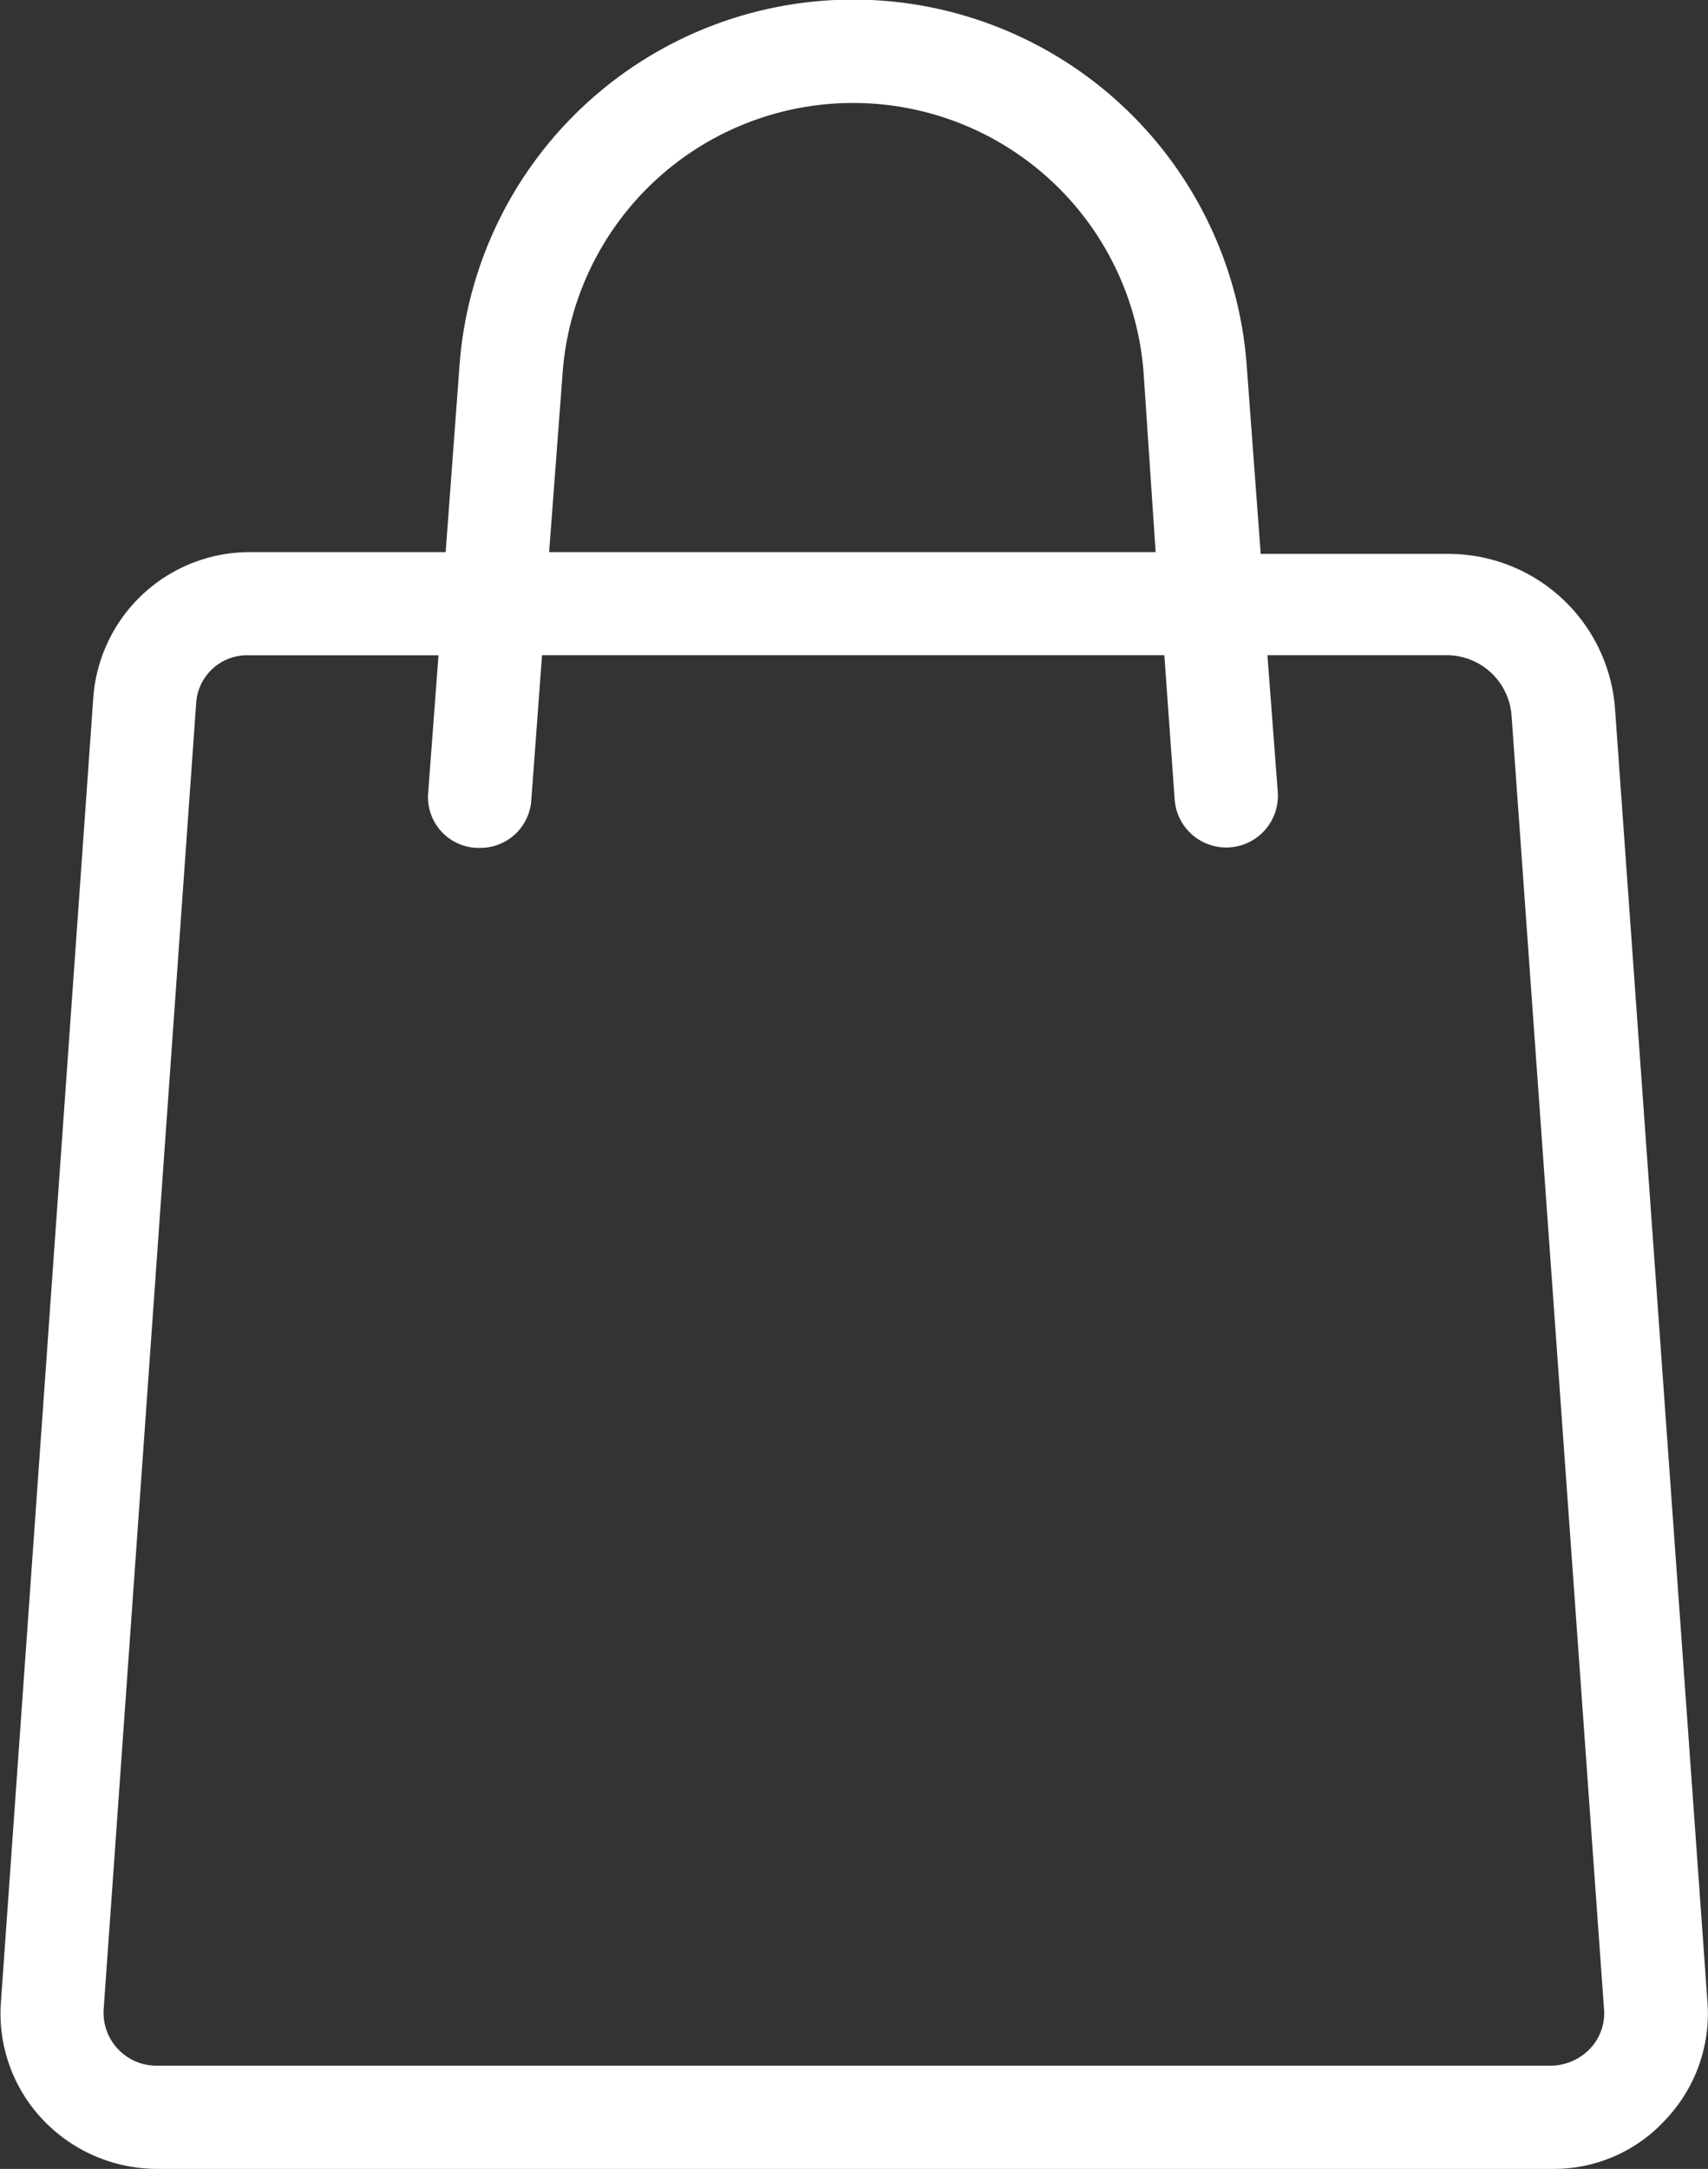 <svg xmlns="http://www.w3.org/2000/svg" width="22.171" height="28.138" viewBox="0 0 22.171 28.138"><rect x="0" y="0" width="22.171" height="28.138" fill="#333333" stroke="none"/><g transform="translate(-14.372 -1)"><path d="M30.735,8.163l-.179-2.41a5.123,5.123,0,0,0-10.22,0l-.179,2.41H17.592a2.036,2.036,0,0,0-2.008,1.874l-1.2,16.937a2,2,0,0,0,.536,1.517,2.045,2.045,0,0,0,1.473.647H34.529A1.962,1.962,0,0,0,36,28.491a2,2,0,0,0,.536-1.517l-1.2-16.78a2.168,2.168,0,0,0-2.164-2.008H30.735Zm-9.06-2.321a3.781,3.781,0,0,1,7.542,0l.156,2.321H21.5Zm12.318,4.441,1.2,16.78a.664.664,0,0,1-.179.513.717.717,0,0,1-.491.223H16.387a.687.687,0,0,1-.669-.736l1.2-16.937a.663.663,0,0,1,.669-.625h2.477l-.134,1.785A.659.659,0,0,0,20.56,12H20.6a.663.663,0,0,0,.669-.625L21.408,9.5h8.078l.134,1.874a.671.671,0,0,0,1.339-.089L30.824,9.5h2.343A.846.846,0,0,1,33.993,10.283Z" fill="#fff"/></g></svg>